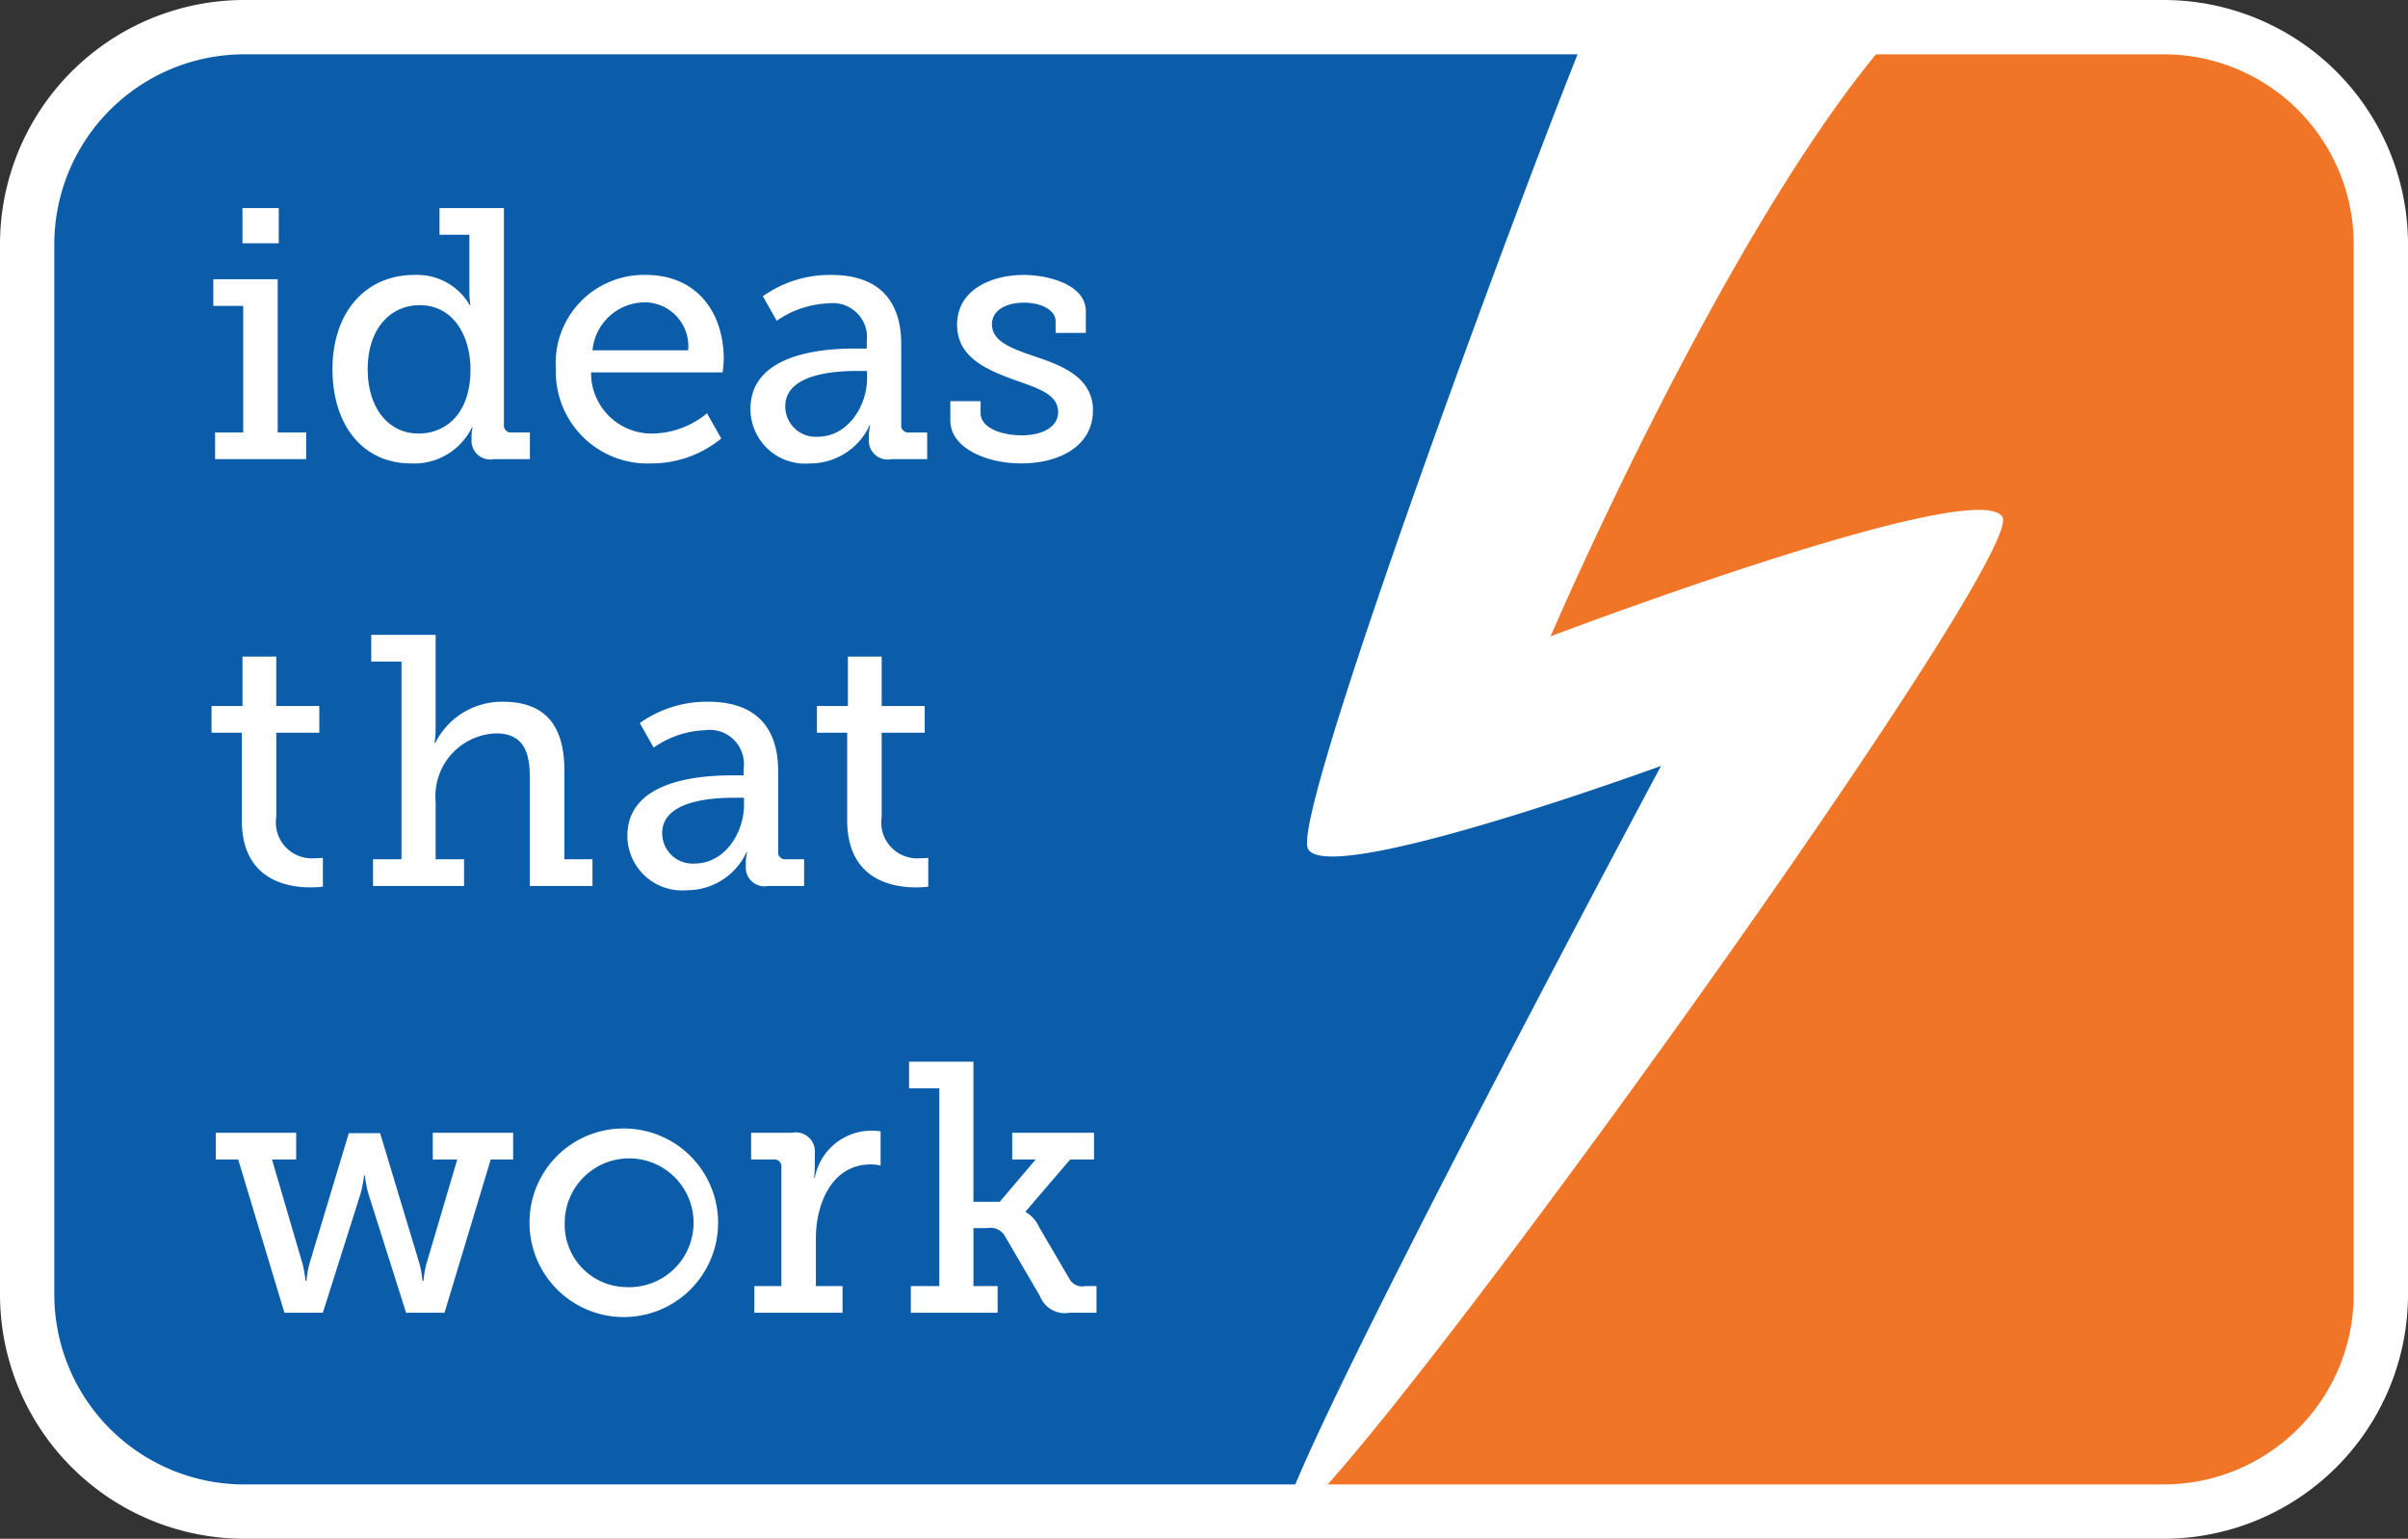 <svg id="Layer_1" data-name="Layer 1" xmlns="http://www.w3.org/2000/svg" viewBox="0 0 133 85"><rect x="0" y="0" width="133" height="85" fill="#333333" stroke="none"/><defs><style>.cls-1{fill:#0b5da9}.cls-2{fill:#f17527}.cls-3{fill:#fff}</style></defs><title>itw-logo</title><rect class="cls-1" x="1.626" y="2.5" width="130" height="82" rx="12.812" ry="12.812"/><path class="cls-2" d="M72.22 82.5h46.548a13.027 13.027 0 0 0 12.858-12.971V14.02c0-7.046-5.812-11.52-12.858-11.52h-23.95L77.944 42.59l22.599-6.249S72.728 83.5 72.219 82.5z"/><path class="cls-3" d="M87.748 1.5c-2.542 6-16.499 43.371-15.508 45.381 1.072 2.175 19.503-4.573 19.503-4.573S74.521 74.5 71.34 82.5h1.539c8.288-9 39.02-51.902 37.718-53.95-1.47-2.314-24.954 6.6-24.954 6.6S95.79 11.5 104.908 1.5h-17.16zM11.88 23.89h1.552v-6.994h-1.65v-1.473h3.556v8.467h1.57v1.473H11.88V23.89zm1.512-12.396h2.004v1.945h-2.004v-1.945zM22.881 15.187a3.359 3.359 0 0 1 3.065 1.67h.04a4.47 4.47 0 0 1-.06-.746v-3.144h-1.65v-1.473h3.557v11.964a.385.385 0 0 0 .432.432h1.002v1.473h-1.985a1.036 1.036 0 0 1-1.238-1.08v-.138a2.021 2.021 0 0 1 .06-.53h-.04a3.55 3.55 0 0 1-3.36 1.984c-2.671 0-4.34-2.121-4.34-5.206 0-3.163 1.846-5.206 4.517-5.206zm.236 8.762c1.474 0 2.869-1.061 2.869-3.536 0-1.827-.924-3.556-2.81-3.556-1.59 0-2.867 1.277-2.867 3.536 0 2.161 1.158 3.556 2.808 3.556zM35.672 15.187c2.828 0 4.302 2.083 4.302 4.656 0 .255-.06.727-.06.727h-7.268a3.346 3.346 0 0 0 3.438 3.379 4.837 4.837 0 0 0 2.966-1.12l.786 1.394a6.09 6.09 0 0 1-3.87 1.376 5.062 5.062 0 0 1-5.264-5.206 4.872 4.872 0 0 1 4.97-5.206zm2.337 4.165a2.424 2.424 0 0 0-2.377-2.652 2.921 2.921 0 0 0-2.907 2.652h5.284zM47.243 19.254h.629v-.374a1.887 1.887 0 0 0-2.122-2.121 5.287 5.287 0 0 0-2.849.962l-.766-1.355a6.385 6.385 0 0 1 3.772-1.179c2.534 0 3.87 1.317 3.87 3.831v4.44a.385.385 0 0 0 .432.432h1.002v1.473h-1.984a1.035 1.035 0 0 1-1.237-1.08v-.138a2.42 2.42 0 0 1 .078-.648h-.039a3.613 3.613 0 0 1-3.28 2.102 3.024 3.024 0 0 1-3.3-3.006c0-3.123 4.144-3.34 5.794-3.34zm-2.082 4.871c1.69 0 2.73-1.728 2.73-3.221v-.413H47.4c-.903 0-4.027.04-4.027 1.945a1.678 1.678 0 0 0 1.788 1.69zM52.49 22.161h1.67v.648c0 .845 1.178 1.238 2.278 1.238 1.12 0 2.004-.452 2.004-1.277 0-1.002-1.1-1.316-2.475-1.807-1.474-.55-3.104-1.218-3.104-3.025 0-1.965 1.945-2.75 3.673-2.75 1.395 0 3.438.55 3.438 2.003v1.199h-1.67v-.649c0-.609-.786-1.022-1.748-1.022-.943 0-1.768.393-1.768 1.199 0 .943 1.1 1.336 2.298 1.748 1.533.511 3.281 1.16 3.281 3.006 0 1.886-1.729 2.927-3.988 2.927-1.807 0-3.89-.806-3.89-2.377v-1.06zM13.354 40.473h-1.67v-1.474h1.709v-2.73h1.866v2.73h2.377v1.474H15.26v4.655a1.981 1.981 0 0 0 2.121 2.28c.275 0 .452-.02.452-.02v1.59a5.347 5.347 0 0 1-.688.04c-1.257 0-3.79-.393-3.79-3.713v-4.832zM20.603 47.466h1.572V36.544h-1.67V35.07h3.555v5.147a5.599 5.599 0 0 1-.059.825h.04a4.116 4.116 0 0 1 3.713-2.279c2.338 0 3.418 1.277 3.418 3.811v4.892h1.552v1.473h-3.458v-5.932c0-1.395-.294-2.495-1.885-2.495a3.473 3.473 0 0 0-3.32 3.772v3.182h1.57v1.473h-5.028v-1.473zM40.445 42.83h.629v-.373a1.887 1.887 0 0 0-2.122-2.122 5.287 5.287 0 0 0-2.848.962l-.767-1.355a6.385 6.385 0 0 1 3.772-1.179c2.535 0 3.87 1.317 3.87 3.831v4.44a.385.385 0 0 0 .433.432h1.001v1.474H42.43a1.035 1.035 0 0 1-1.237-1.08v-.139a2.42 2.42 0 0 1 .078-.648h-.039a3.613 3.613 0 0 1-3.28 2.102 3.024 3.024 0 0 1-3.3-3.006c-.001-3.123 4.144-3.339 5.794-3.339zm-2.082 4.872c1.69 0 2.73-1.729 2.73-3.222v-.413h-.49c-.904 0-4.028.04-4.028 1.945a1.678 1.678 0 0 0 1.788 1.69zM46.792 40.473h-1.67v-1.474h1.709v-2.73h1.866v2.73h2.377v1.474h-2.377v4.655a1.981 1.981 0 0 0 2.122 2.28c.275 0 .451-.02.451-.02v1.59a5.347 5.347 0 0 1-.687.04c-1.257 0-3.791-.393-3.791-3.713v-4.832zM11.92 62.575h4.438v1.474h-1.335l1.69 5.775a5.519 5.519 0 0 1 .157.924h.059a5.487 5.487 0 0 1 .157-.924l2.18-7.229h1.729l2.18 7.23a5.487 5.487 0 0 1 .157.923h.059a5.547 5.547 0 0 1 .157-.924l1.709-5.775h-1.355v-1.474h4.44v1.474h-1.238l-2.553 8.467h-2.122l-2.102-6.64a8.236 8.236 0 0 1-.177-.943h-.04a8.236 8.236 0 0 1-.176.943l-2.102 6.64H15.71l-2.554-8.467H11.92v-1.474zM34.61 62.34a5.208 5.208 0 1 1-5.363 5.186 5.185 5.185 0 0 1 5.363-5.186zm0 8.761a3.558 3.558 0 1 0-3.418-3.575A3.446 3.446 0 0 0 34.61 71.1zM41.664 71.042h1.493v-6.56a.385.385 0 0 0-.432-.433h-1.238v-1.474h2.24a1.062 1.062 0 0 1 1.277 1.16v.628a5.776 5.776 0 0 1-.04.687h.04a3.192 3.192 0 0 1 3.634-2.553v1.886a2.503 2.503 0 0 0-.55-.06c-2.121 0-3.025 2.142-3.025 4.087v2.632h1.473v1.473h-4.872v-1.473zM50.308 71.042h1.572V60.12h-1.67v-1.473h3.555v7.74h1.454l1.984-2.338h-1.296v-1.474h4.518v1.474h-1.316l-2.456 2.868v.039a1.744 1.744 0 0 1 .728.806l1.689 2.887a.792.792 0 0 0 .864.393h.629v1.474H59.07a1.47 1.47 0 0 1-1.63-.923l-1.965-3.36a.895.895 0 0 0-.924-.393h-.785v3.203h1.336v1.473h-4.794v-1.474z"/><path class="cls-3" d="M119.515 85H13.485A13.5 13.5 0 0 1 0 71.516V13.485A13.5 13.5 0 0 1 13.485 0h106.03A13.5 13.5 0 0 1 133 13.485v58.03A13.5 13.5 0 0 1 119.515 85zM13.485 3A10.497 10.497 0 0 0 3 13.485v58.03A10.496 10.496 0 0 0 13.485 82h106.03A10.497 10.497 0 0 0 130 71.516V13.485A10.497 10.497 0 0 0 119.515 3H13.485z"/></svg>